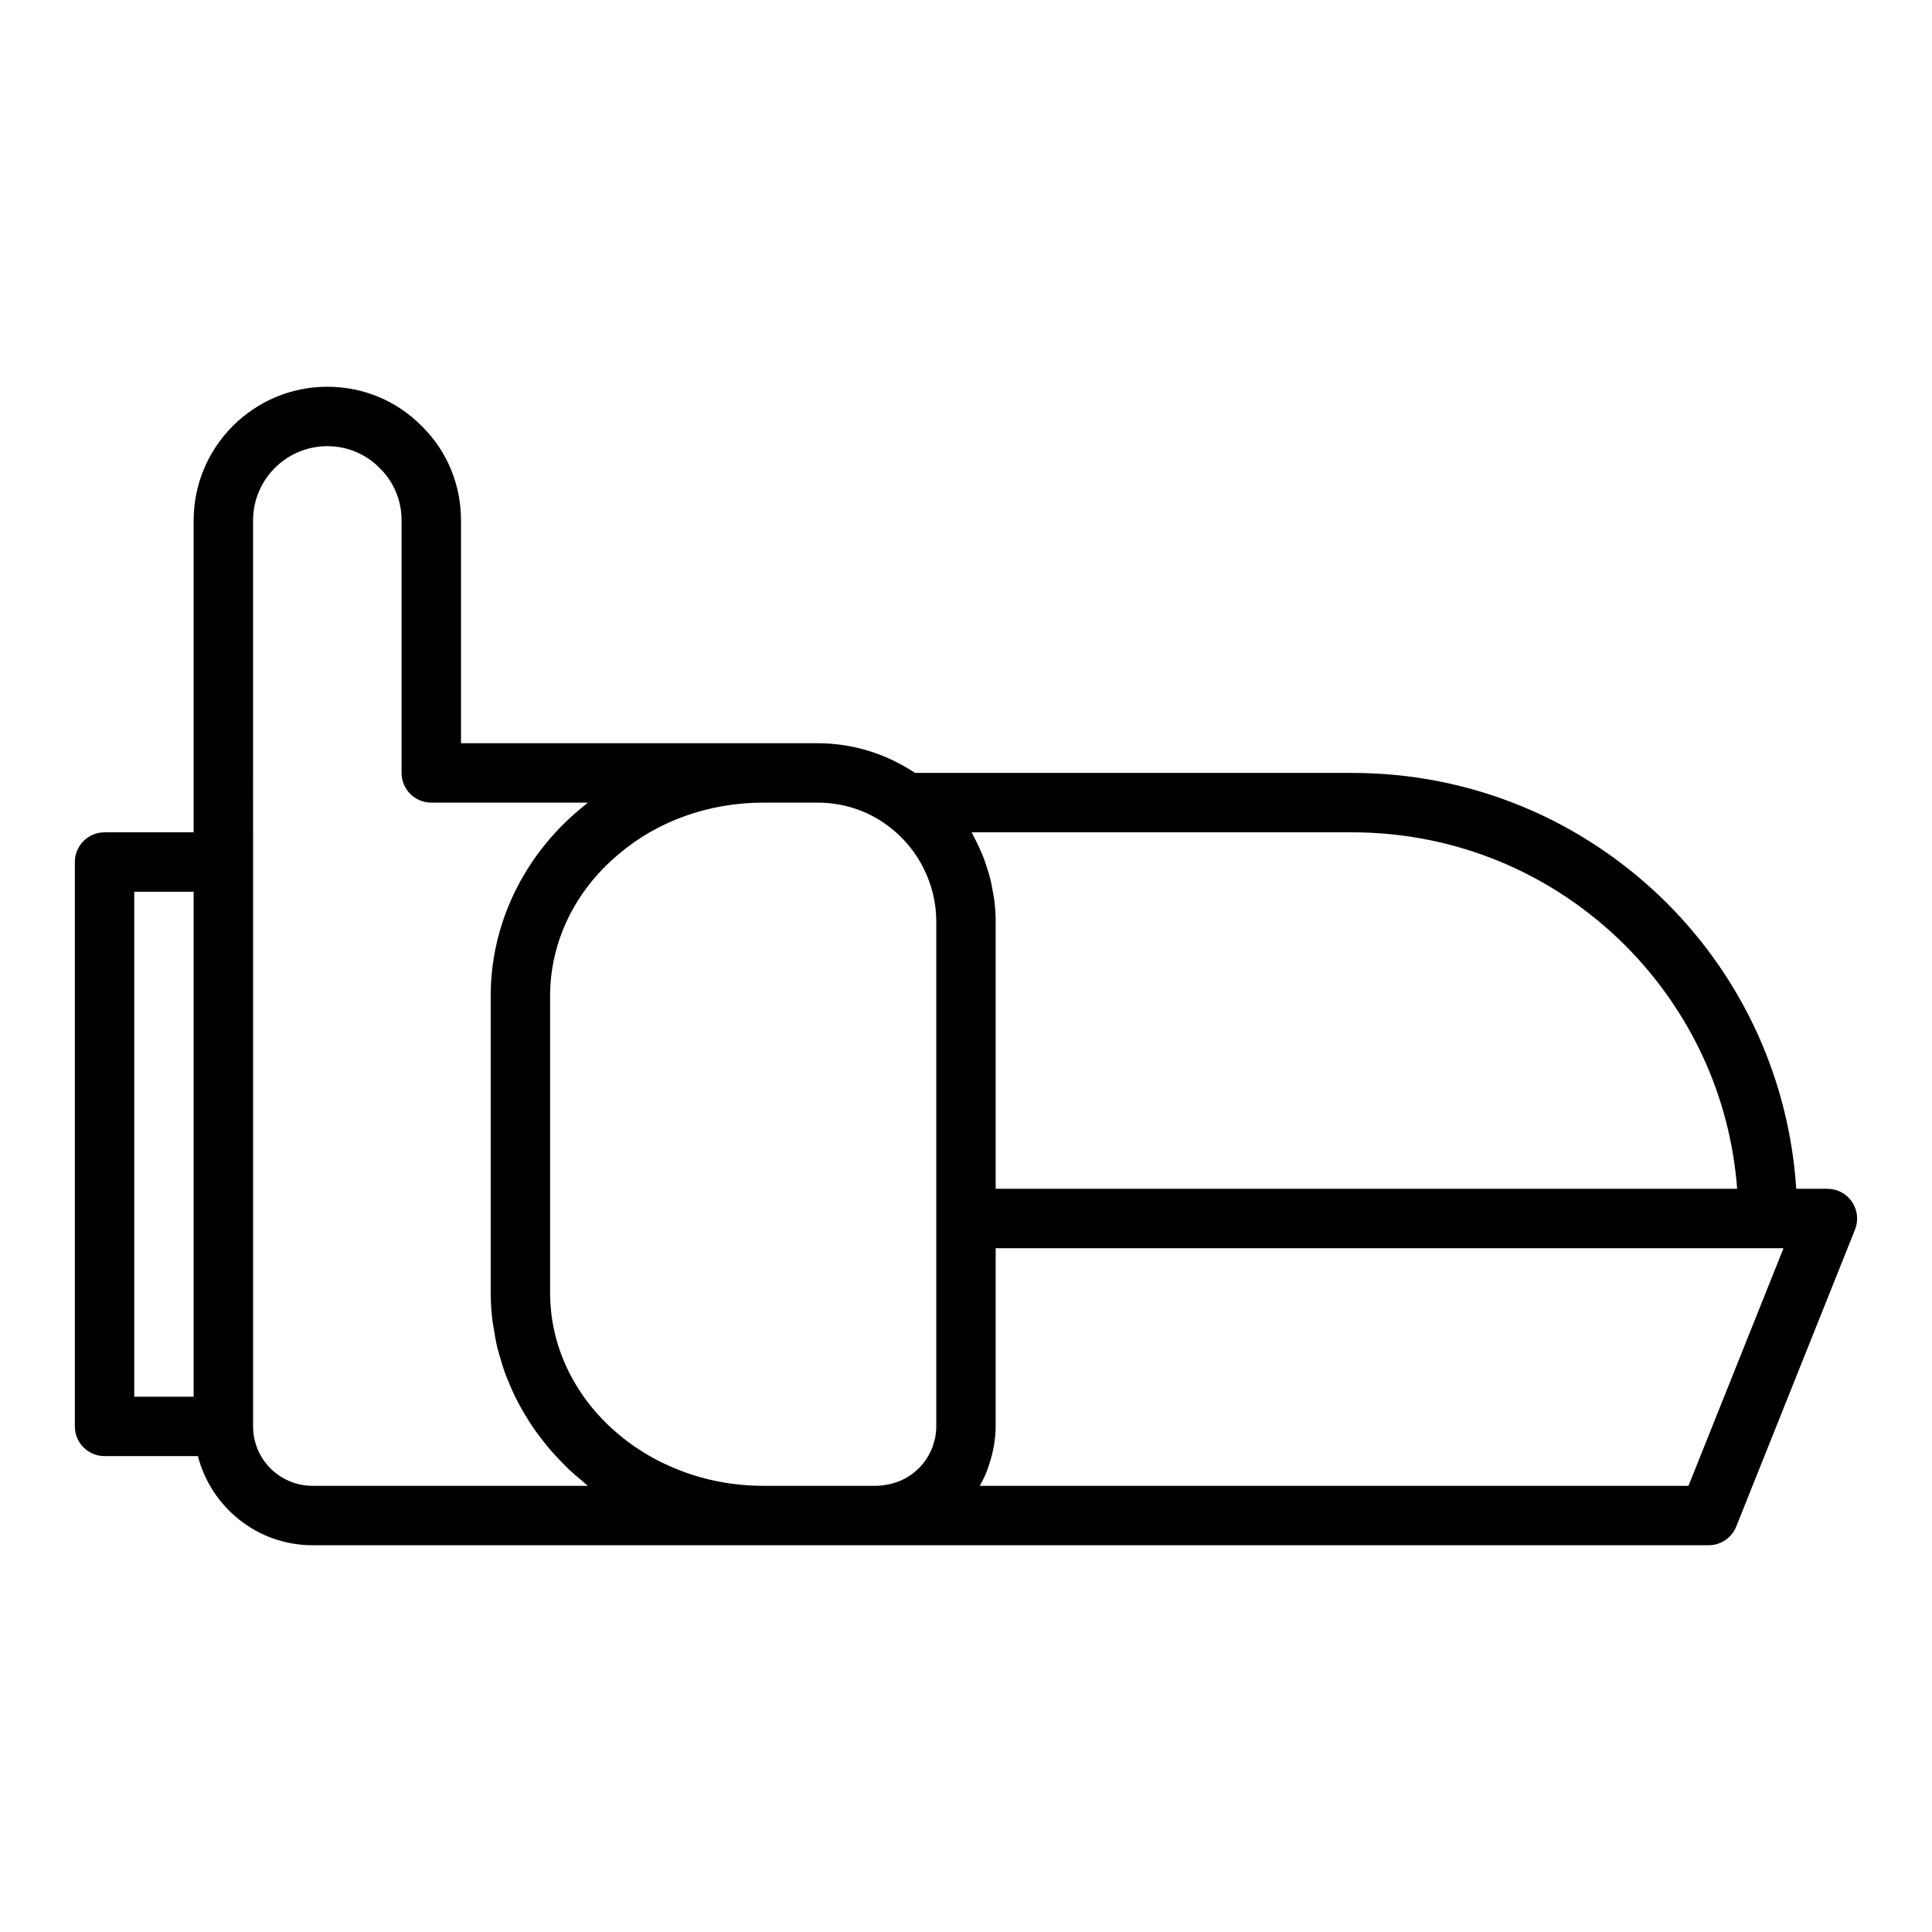<?xml version="1.0" encoding="UTF-8"?>
<!-- Uploaded to: SVG Find, www.svgrepo.com, Generator: SVG Find Mixer Tools -->
<svg fill="#000000" width="800px" height="800px" version="1.1" viewBox="144 144 512 512" xmlns="http://www.w3.org/2000/svg">
 <path d="m634.8 462.5c-1.465-2.164-3.902-3.461-6.516-3.461h-8.258c-1.875-28.496-13.77-55.113-34.203-75.637-22.379-22.297-52.035-34.57-83.492-34.57h-115.83c-7.648-5.074-16.488-7.871-25.863-7.871h-14.328l-80.137-0.004v-59.039c0-9.52-3.715-18.418-10.371-24.969-6.644-6.742-15.539-10.457-25.055-10.457-19.535 0-35.426 15.891-35.426 35.426v82.656h-23.613c-4.352 0-7.871 3.523-7.871 7.871v149.57c0 4.348 3.519 7.871 7.871 7.871h24.734c3.519 13.543 15.738 23.617 30.371 23.617h369.99c3.223 0 6.113-1.961 7.312-4.945l31.488-78.719c0.961-2.43 0.66-5.176-0.801-7.34zm-132.47-97.926c27.27 0 52.977 10.648 72.355 29.957 17.465 17.535 27.836 40.199 29.68 64.508h-196.5v-70.848c0-1.977-0.148-3.938-0.395-5.879-0.082-0.641-0.23-1.262-0.34-1.895-0.219-1.297-0.453-2.586-0.781-3.856-0.188-0.727-0.426-1.434-0.648-2.152-0.355-1.152-0.727-2.289-1.168-3.41-0.285-0.727-0.605-1.438-0.926-2.152-0.484-1.074-1-2.129-1.562-3.164-0.195-0.363-0.34-0.75-0.547-1.109zm-322.75 15.746h15.742v133.82h-15.742zm120.21 157.44h-72.977c-8.68 0-15.742-7.062-15.742-15.742v-149.57l-0.004-90.527c0-10.852 8.824-19.68 19.68-19.68 5.266 0 10.18 2.043 13.922 5.848 3.715 3.652 5.758 8.566 5.758 13.832v66.914c0 4.348 3.519 7.871 7.871 7.871h41.488c-0.762 0.602-1.5 1.211-2.231 1.84-14.941 12.543-23.512 30.523-23.512 49.328v78.719c0 2.445 0.16 4.852 0.438 7.227 0.09 0.789 0.266 1.555 0.387 2.336 0.246 1.574 0.5 3.141 0.859 4.676 0.211 0.902 0.492 1.777 0.742 2.668 0.391 1.375 0.789 2.746 1.27 4.086 0.328 0.918 0.703 1.809 1.074 2.711 0.52 1.266 1.062 2.516 1.66 3.746 0.438 0.895 0.898 1.77 1.375 2.641 0.648 1.184 1.328 2.344 2.047 3.484 0.531 0.844 1.07 1.676 1.641 2.496 0.777 1.117 1.598 2.195 2.441 3.266 0.609 0.773 1.211 1.551 1.855 2.297 0.922 1.07 1.902 2.09 2.891 3.106 0.652 0.672 1.285 1.355 1.969 2.004 1.141 1.078 2.348 2.086 3.562 3.094 0.523 0.434 0.996 0.914 1.535 1.332zm-10.004-51.168v-78.719c0-14.141 6.519-27.723 17.973-37.336 10.348-8.922 24.039-13.832 38.547-13.832h14.328c6.926 0 13.453 2.168 18.879 6.293 7.898 5.934 12.609 15.355 12.609 25.195v133.82c0 1.062-0.113 2.098-0.312 3.098-0.039 0.207-0.121 0.395-0.172 0.598-0.195 0.797-0.414 1.586-0.727 2.328-0.07 0.172-0.172 0.328-0.246 0.496-0.344 0.75-0.723 1.48-1.176 2.164-0.098 0.145-0.211 0.273-0.312 0.418-0.473 0.66-0.984 1.297-1.551 1.875-0.152 0.152-0.316 0.293-0.477 0.438-0.539 0.512-1.113 0.988-1.719 1.418-0.262 0.184-0.539 0.348-0.816 0.516-0.523 0.324-1.062 0.621-1.621 0.883-0.426 0.195-0.863 0.363-1.309 0.523-0.434 0.156-0.875 0.293-1.328 0.414-0.594 0.152-1.199 0.27-1.82 0.355-0.711 0.102-1.418 0.219-2.156 0.219h-30.074c-31.164 0-56.52-22.953-56.52-51.168zm301.68 51.168h-187.83c0.703-1.211 1.316-2.481 1.855-3.789 0.215-0.527 0.371-1.074 0.555-1.613 0.398-1.137 0.734-2.297 1-3.484 0.117-0.535 0.238-1.066 0.328-1.613 0.289-1.711 0.488-3.453 0.488-5.242v-47.23h208.79z"/>
</svg>